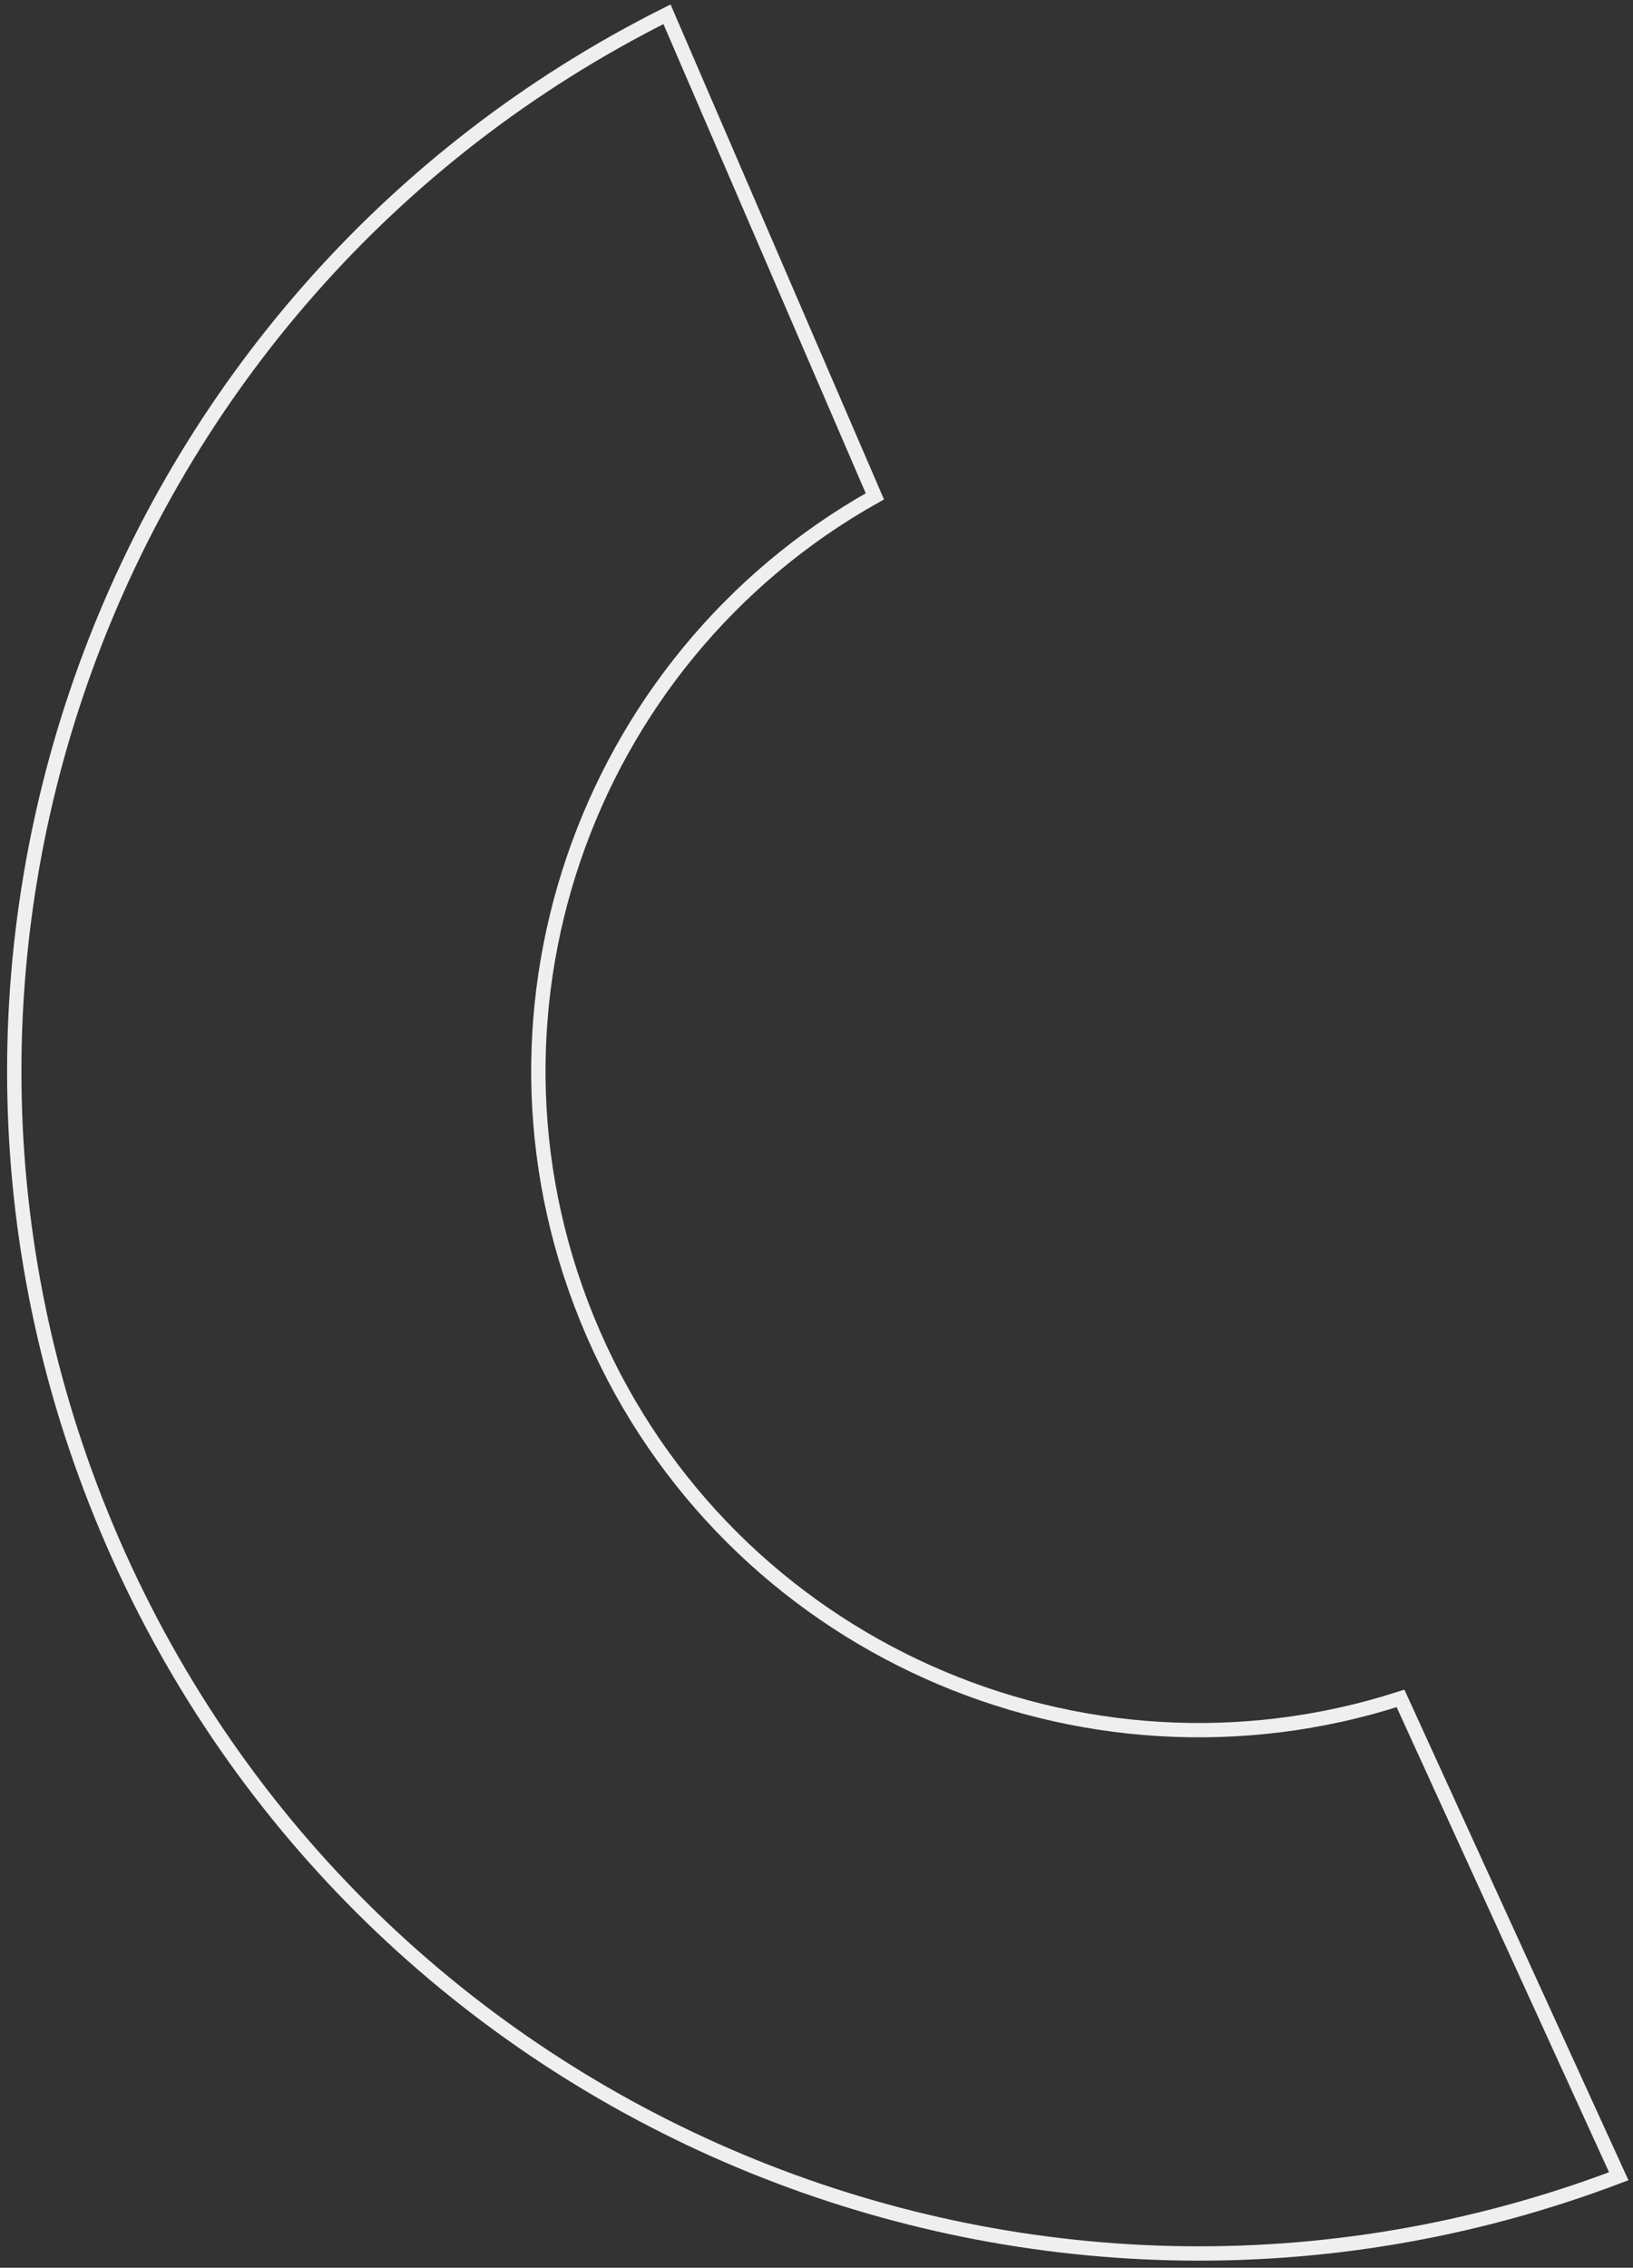 <svg width="229" height="318" viewBox="0 0 229 318" fill="none" xmlns="http://www.w3.org/2000/svg">
<rect x="0" y="0" width="229" height="318" fill="#333333" stroke="none"/>
<path d="M93.534 2C15.265 41.183 -19.523 135.13 15.817 216.274C51.324 297.838 144.618 336.471 227 305.167L196.398 238.165C151.633 252.595 102.348 231.004 83.197 187.019C64.083 143.129 81.77 92.533 122.685 69.601L93.534 2Z" stroke="#EEEFEF" stroke-width="2.01" stroke-miterlimit="10"/>
</svg>
